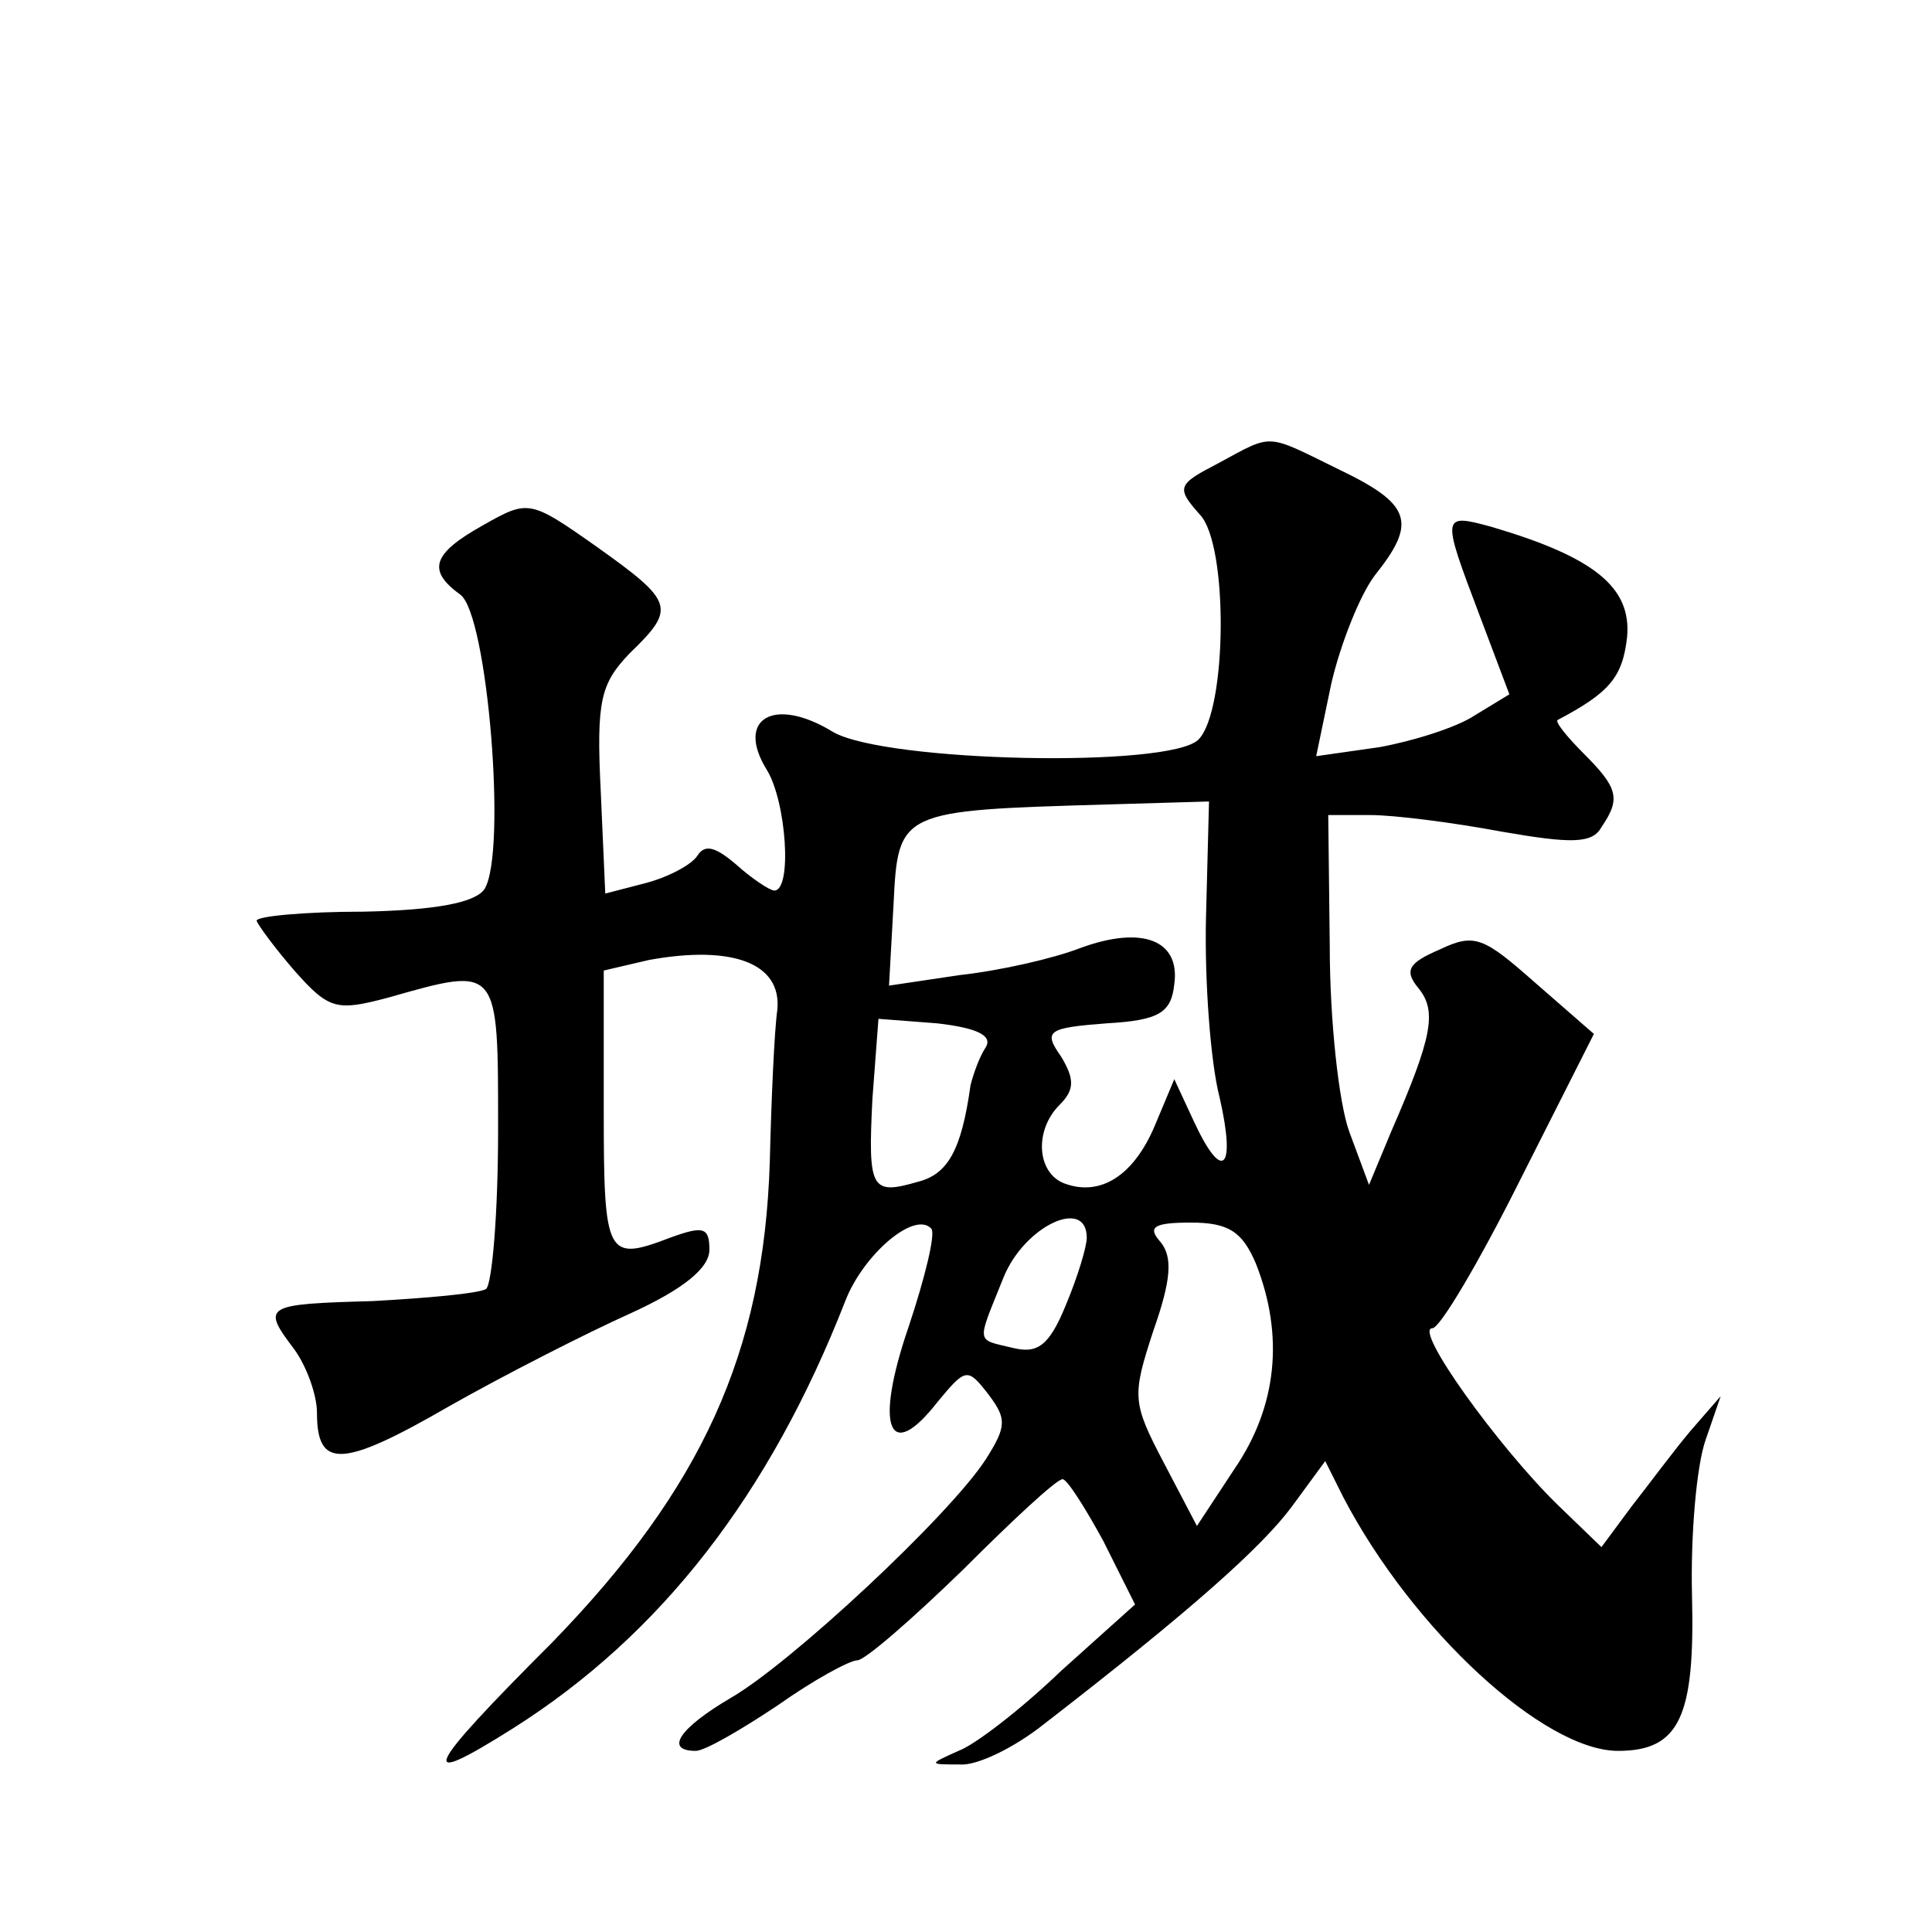 <?xml version="1.0" standalone="no"?>
<!DOCTYPE svg PUBLIC "-//W3C//DTD SVG 20010904//EN"
 "http://www.w3.org/TR/2001/REC-SVG-20010904/DTD/svg10.dtd">
<svg version="1.0" xmlns="http://www.w3.org/2000/svg"
 width="128pt" height="128pt" viewBox="0 0 128 128"
 preserveAspectRatio="xMidYMid meet">
<g transform="translate(0,128) scale(0.1,-0.1)"
fill="#0" stroke="none">
<path d="M807 973 c-27 -14 -28 -16 -12 -34 19 -20 18 -130 -1 -149 -19 -19 -207
-15 -242 5 -39 24 -65 9 -44 -25 13 -21 17 -80 5 -80 -3 0 -15 8 -25 17 -14 12
-21 14 -26 6 -4 -6 -19 -14 -34 -18 l-27 -7 -3 68 c-3 60 0 71 19 91 31 30 30 34
-22 71 -44 31 -45 31 -75 14 -34 -19 -37 -30 -15 -46 18 -13 31 -171 16 -195 -6
-9 -32 -14 -80 -15 -39 0 -71 -3 -71 -6 1 -3 12 -18 25 -33 23 -26 28 -27 62 -18
74 21 73 22 73 -88 0 -55 -4 -102 -8 -105 -5 -3 -39 -6 -75 -8 -72 -2 -74 -3 -52
-32 8 -11 15 -30 15 -42 0 -37 16 -37 87 4 37 21 92 49 121 62 35 16 52 30 52 42
0 15 -4 16 -26 8 -42 -16 -44 -13 -44 84 l0 93 30 7 c55 10 88 -2 85 -33 -2 -14
-4 -60 -5 -101 -4 -126 -45 -216 -144 -318 -86 -86 -91 -98 -26 -57 98 62 170 155
220 283 12 31 46 60 57 48 3 -3 -4 -32 -15 -65 -23 -67 -13 -91 19 -50 19 23 20
23 34 5 12 -16 12 -21 -2 -43 -24 -37 -129 -135 -169 -158 -34 -20 -44 -35 -23
-35 6 0 30 14 54 30 24 17 48 30 53 30 5 0 36 27 70 60 33 33 62 60 66 60 3 0 15
-19 27 -41 l21 -42 -49 -44 c-26 -25 -57 -49 -68 -53 -20 -9 -20 -9 1 -9 11 -1
36 11 56 27 97 75 144 117 164 144 l22 30 12 -24 c46 -88 133 -168 182 -168 41
0 51 23 49 103 -1 40 3 86 9 103 l10 29 -20 -23 c-11 -13 -28 -36 -39 -50 l-20
-27 -29 28 c-39 38 -96 117 -83 117 5 0 31 44 58 98 l49 97 -39 34 c-34 30 -40
33 -63 22 -21 -9 -24 -14 -14 -26 12 -15 9 -32 -18 -94 l-15 -36 -13 35 c-7 19
-13 74 -13 123 l-1 87 28 0 c16 0 55 -5 87 -11 46 -8 60 -8 66 3 13 19 11 26 -12
49 -11 11 -19 21 -17 22 34 18 43 28 46 55 3 33 -22 53 -90 73 -33 9 -33 8 -8 -58
l20 -53 -23 -14 c-12 -8 -41 -17 -63 -21 l-42 -6 10 48 c6 26 19 59 29 72 28 35
24 47 -24 70 -49 24 -43 24 -80 4z m-8 -301 c-1 -42 3 -96 9 -119 11 -48 2 -57
-17 -16 l-13 28 -13 -31 c-14 -33 -36 -47 -60 -38 -18 7 -20 35 -3 52 10 10 10
17 1 32 -12 17 -9 19 30 22 35 2 43 7 45 26 4 29 -21 39 -62 24 -18 -7 -53 -15
-80 -18 l-47 -7 3 54 c3 62 4 62 141 66 l68 2 -2 -77z m-146 -86 c-4 -6 -8 -17
-10 -25 -6 -43 -15 -59 -35 -64 -31 -9 -33 -5 -30 55 l4 53 39 -3 c26 -3 37 -8
32 -16z m67 -126 c0 -6 -6 -26 -14 -45 -11 -27 -19 -32 -35 -28 -25 6 -24 2 -6
47 14 34 55 53 55 26z m112 -17 c19 -48 14 -95 -14 -136 l-25 -38 -22 42 c-21 40
-21 44 -7 87 12 34 13 49 5 59 -9 10 -5 13 20 13 25 0 34 -6 43 -27z"/>
</g>
</svg>
